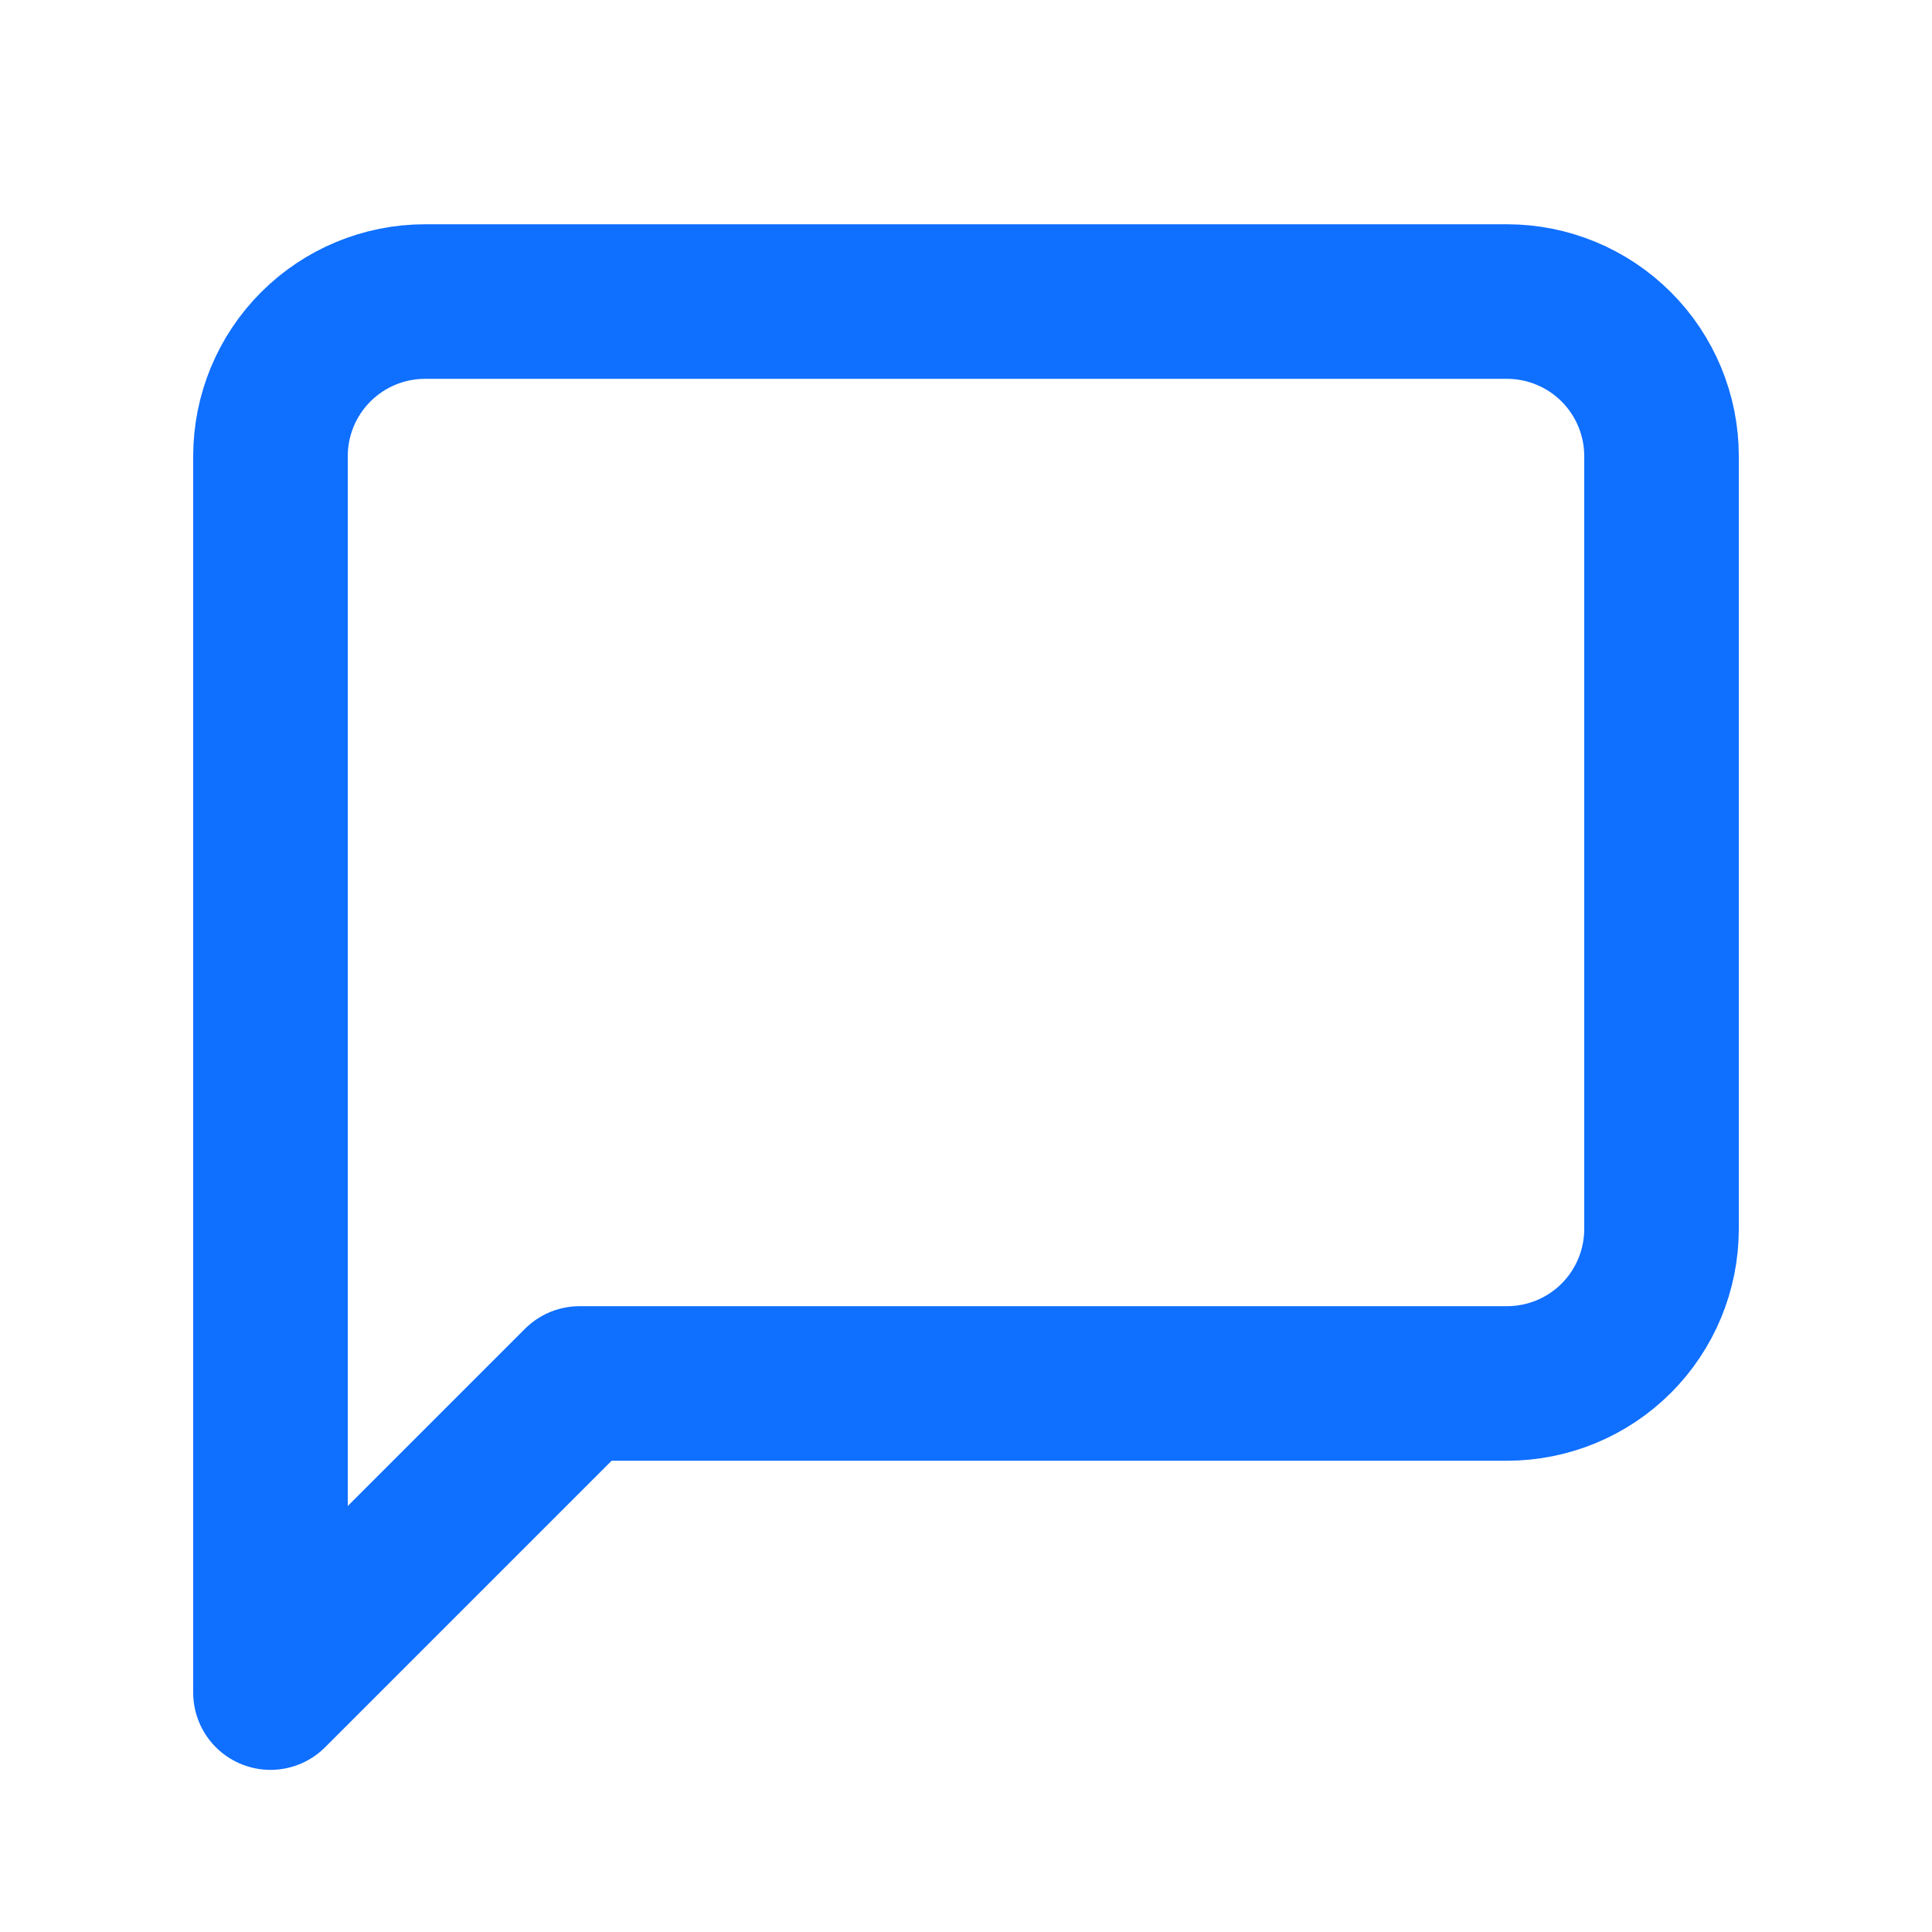 <svg width="25" height="25" viewBox="0 0 25 25" fill="none" xmlns="http://www.w3.org/2000/svg">
<path d="M21.5 15.902C21.5 16.433 21.289 16.942 20.914 17.317C20.539 17.692 20.03 17.902 19.5 17.902H7.5L3.5 21.902V5.902C3.5 5.372 3.711 4.863 4.086 4.488C4.461 4.113 4.97 3.902 5.5 3.902H19.5C20.03 3.902 20.539 4.113 20.914 4.488C21.289 4.863 21.5 5.372 21.5 5.902V15.902Z" stroke="#0F6FFF" stroke-width="2" stroke-linecap="round" stroke-linejoin="round"/>
</svg>
